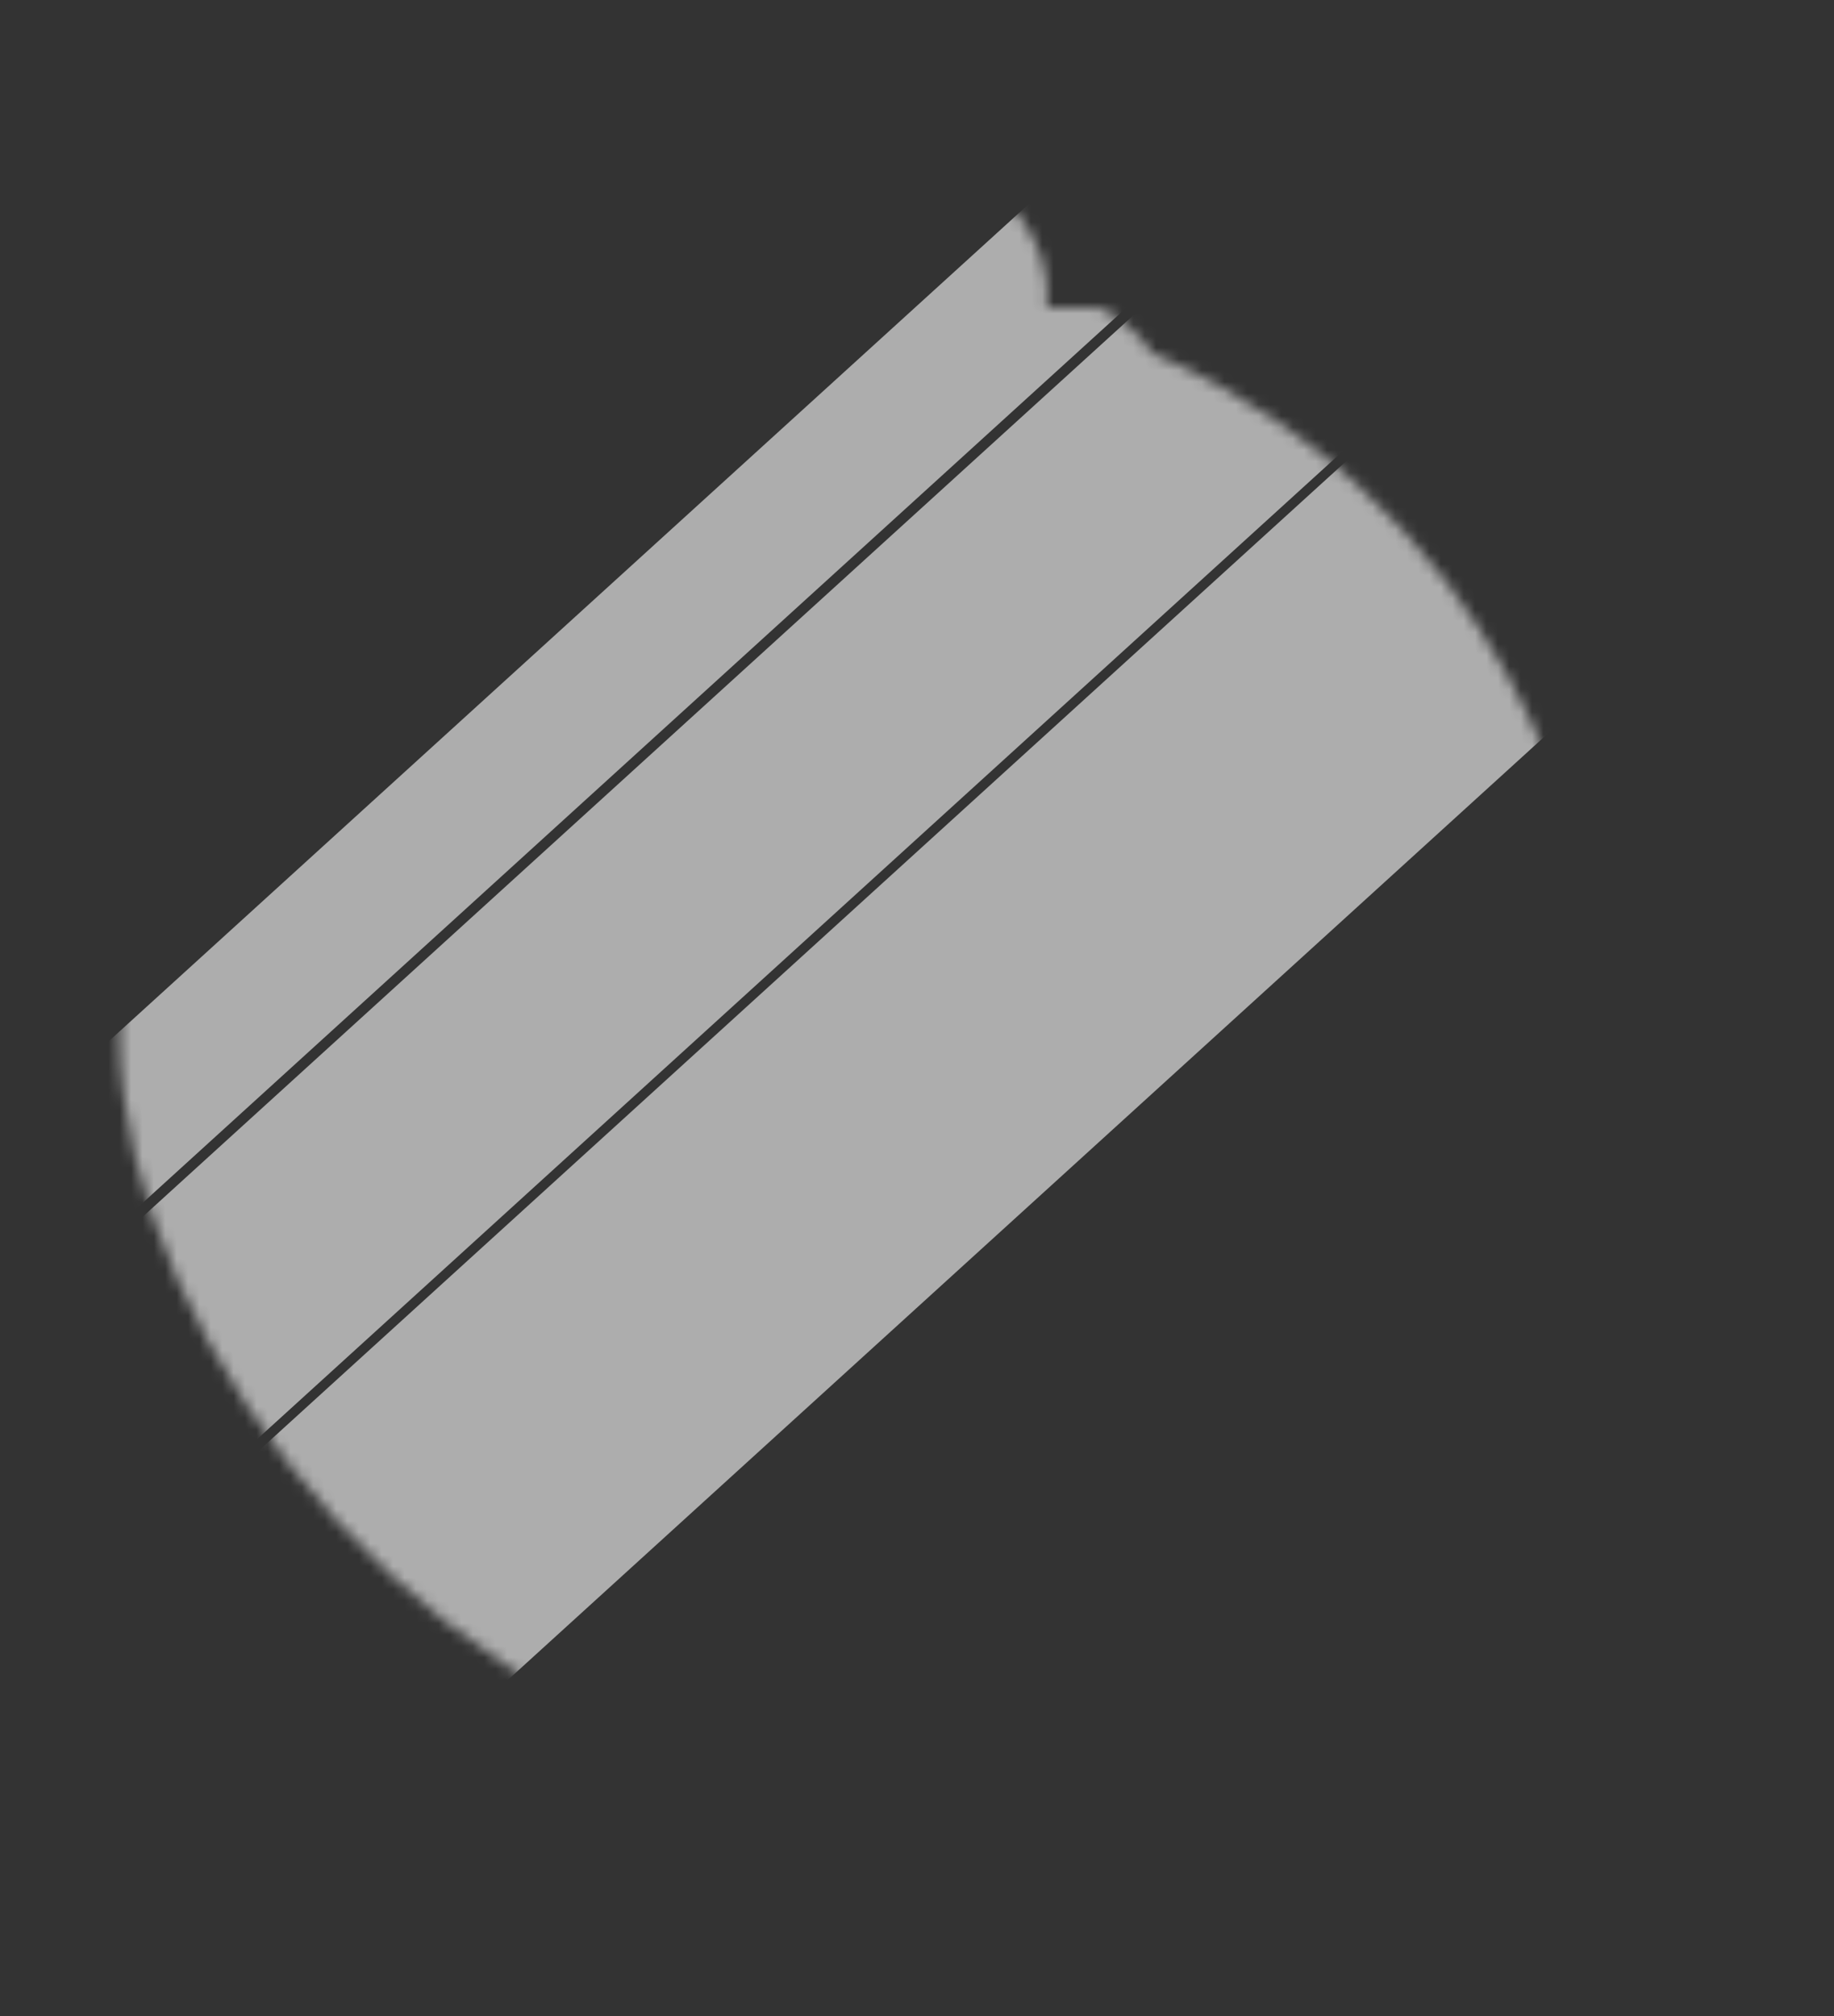 <svg width="161" height="177" viewBox="0 0 161 177" fill="none" xmlns="http://www.w3.org/2000/svg">
<rect x="0" y="0" width="161" height="177" fill="#333333" stroke="none"/>
<mask id="mask0_0_3" style="mask-type:luminance" maskUnits="userSpaceOnUse" x="10" y="11" width="131" height="145">
<path d="M101.1 31C100.7 30.3 100 29.4 98.9 28.5C98 27.8 97.2 27.3 96.5 27H91.9C91.9 26.5 91.9 25.8 91.9 24.9C91.6 21.8 90 19.6 89.2 18.6C87.3 16 81.3 10.1 73.1 11.2C71.6 11.4 66.9 12.3 63.4 16.4C60.9 19.3 60.2 22.4 59.9 23.9V27.4H54.7C53 27.4 50.9 29.2 50.1 31.1C26.8 41 10.5 64 10.5 90.9C10.5 117.8 39.6 155.9 75.5 155.9C111.4 155.9 140.5 126.8 140.5 90.9C140.5 55 137.6 71.6 137.6 71.6C135.9 66.1 131.2 53.5 119.1 42.5C115.5 39.2 109.6 34.6 101.2 31H101.1Z" fill="white"/>
</mask>
<g mask="url(#mask0_0_3)">
<path opacity="0.6" d="M97.031 11.798L-3.559 103.328L4.854 112.573L105.443 21.044L97.031 11.798Z" fill="white"/>
<path opacity="0.6" d="M106.029 21.731L5.439 113.26L19.707 128.941L120.297 37.411L106.029 21.731Z" fill="white"/>
<path opacity="0.6" d="M120.876 38.028L20.286 129.558L40.208 151.451L140.797 59.921L120.876 38.028Z" fill="white"/>
</g>
</svg>
